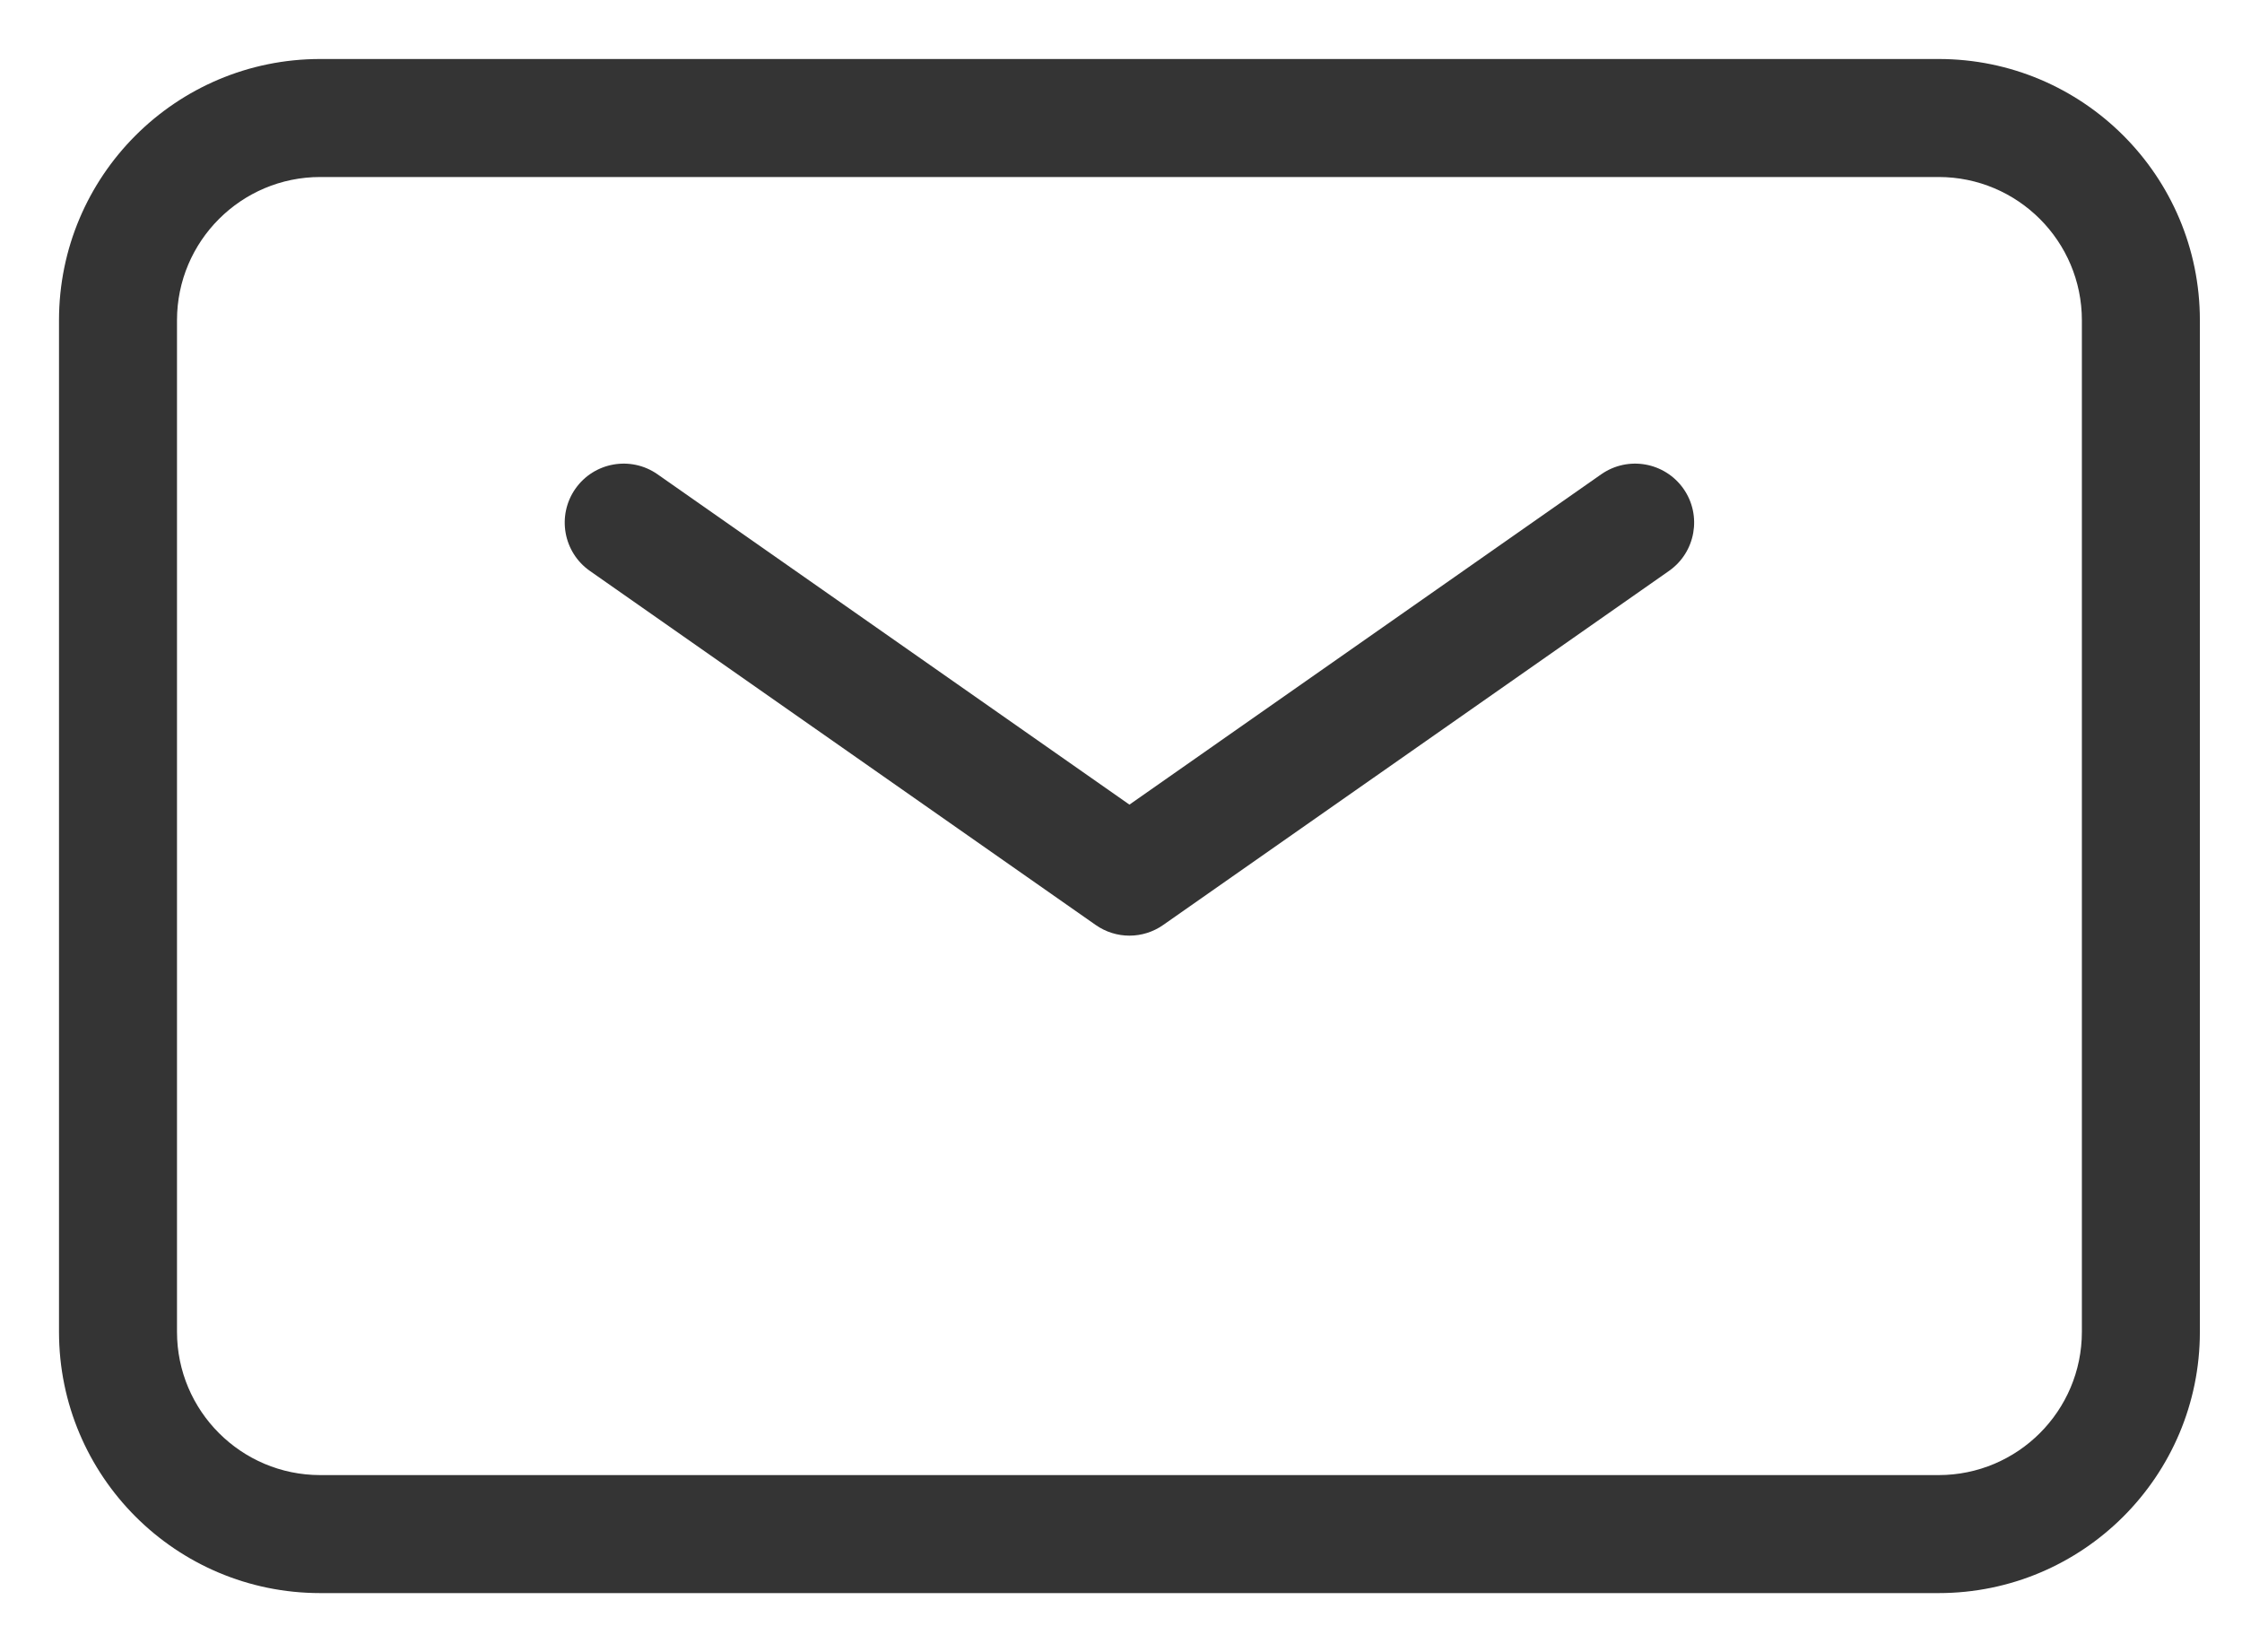 <?xml version="1.0" encoding="utf-8"?>
<svg xmlns="http://www.w3.org/2000/svg" fill="none" height="100%" overflow="visible" preserveAspectRatio="none" style="display: block;" viewBox="0 0 19 14" width="100%">
<path d="M5.572 4.019C5.346 3.861 5.034 3.916 4.876 4.142C4.718 4.368 4.773 4.68 4.999 4.838L5.286 4.429L5.572 4.019ZM9.571 7.429L9.285 7.838C9.457 7.959 9.686 7.959 9.858 7.838L9.571 7.429ZM14.144 4.838C14.37 4.68 14.425 4.368 14.267 4.142C14.108 3.916 13.797 3.861 13.57 4.019L13.857 4.429L14.144 4.838ZM5.286 4.429L4.999 4.838L9.285 7.838L9.571 7.429L9.858 7.019L5.572 4.019L5.286 4.429ZM9.571 7.429L9.858 7.838L14.144 4.838L13.857 4.429L13.57 4.019L9.285 7.019L9.571 7.429ZM1 11.286H1.5V2.714H1H0.5V11.286H1ZM1 2.714H1.5C1.5 2.044 2.044 1.5 2.714 1.5V1V0.5C1.491 0.5 0.5 1.491 0.5 2.714H1ZM2.714 1V1.5H16.429V1V0.5H2.714V1ZM16.429 1V1.5C17.099 1.5 17.643 2.044 17.643 2.714H18.143H18.643C18.643 1.491 17.651 0.5 16.429 0.5V1ZM18.143 2.714H17.643V11.286H18.143H18.643V2.714H18.143ZM18.143 11.286H17.643C17.643 11.956 17.099 12.5 16.429 12.5V13V13.5C17.651 13.5 18.643 12.509 18.643 11.286H18.143ZM16.429 13V12.5H2.714V13V13.5H16.429V13ZM2.714 13V12.5C2.044 12.5 1.5 11.956 1.5 11.286H1H0.5C0.5 12.509 1.491 13.5 2.714 13.5V13Z" fill="#343434" id="Vector"/>
</svg>